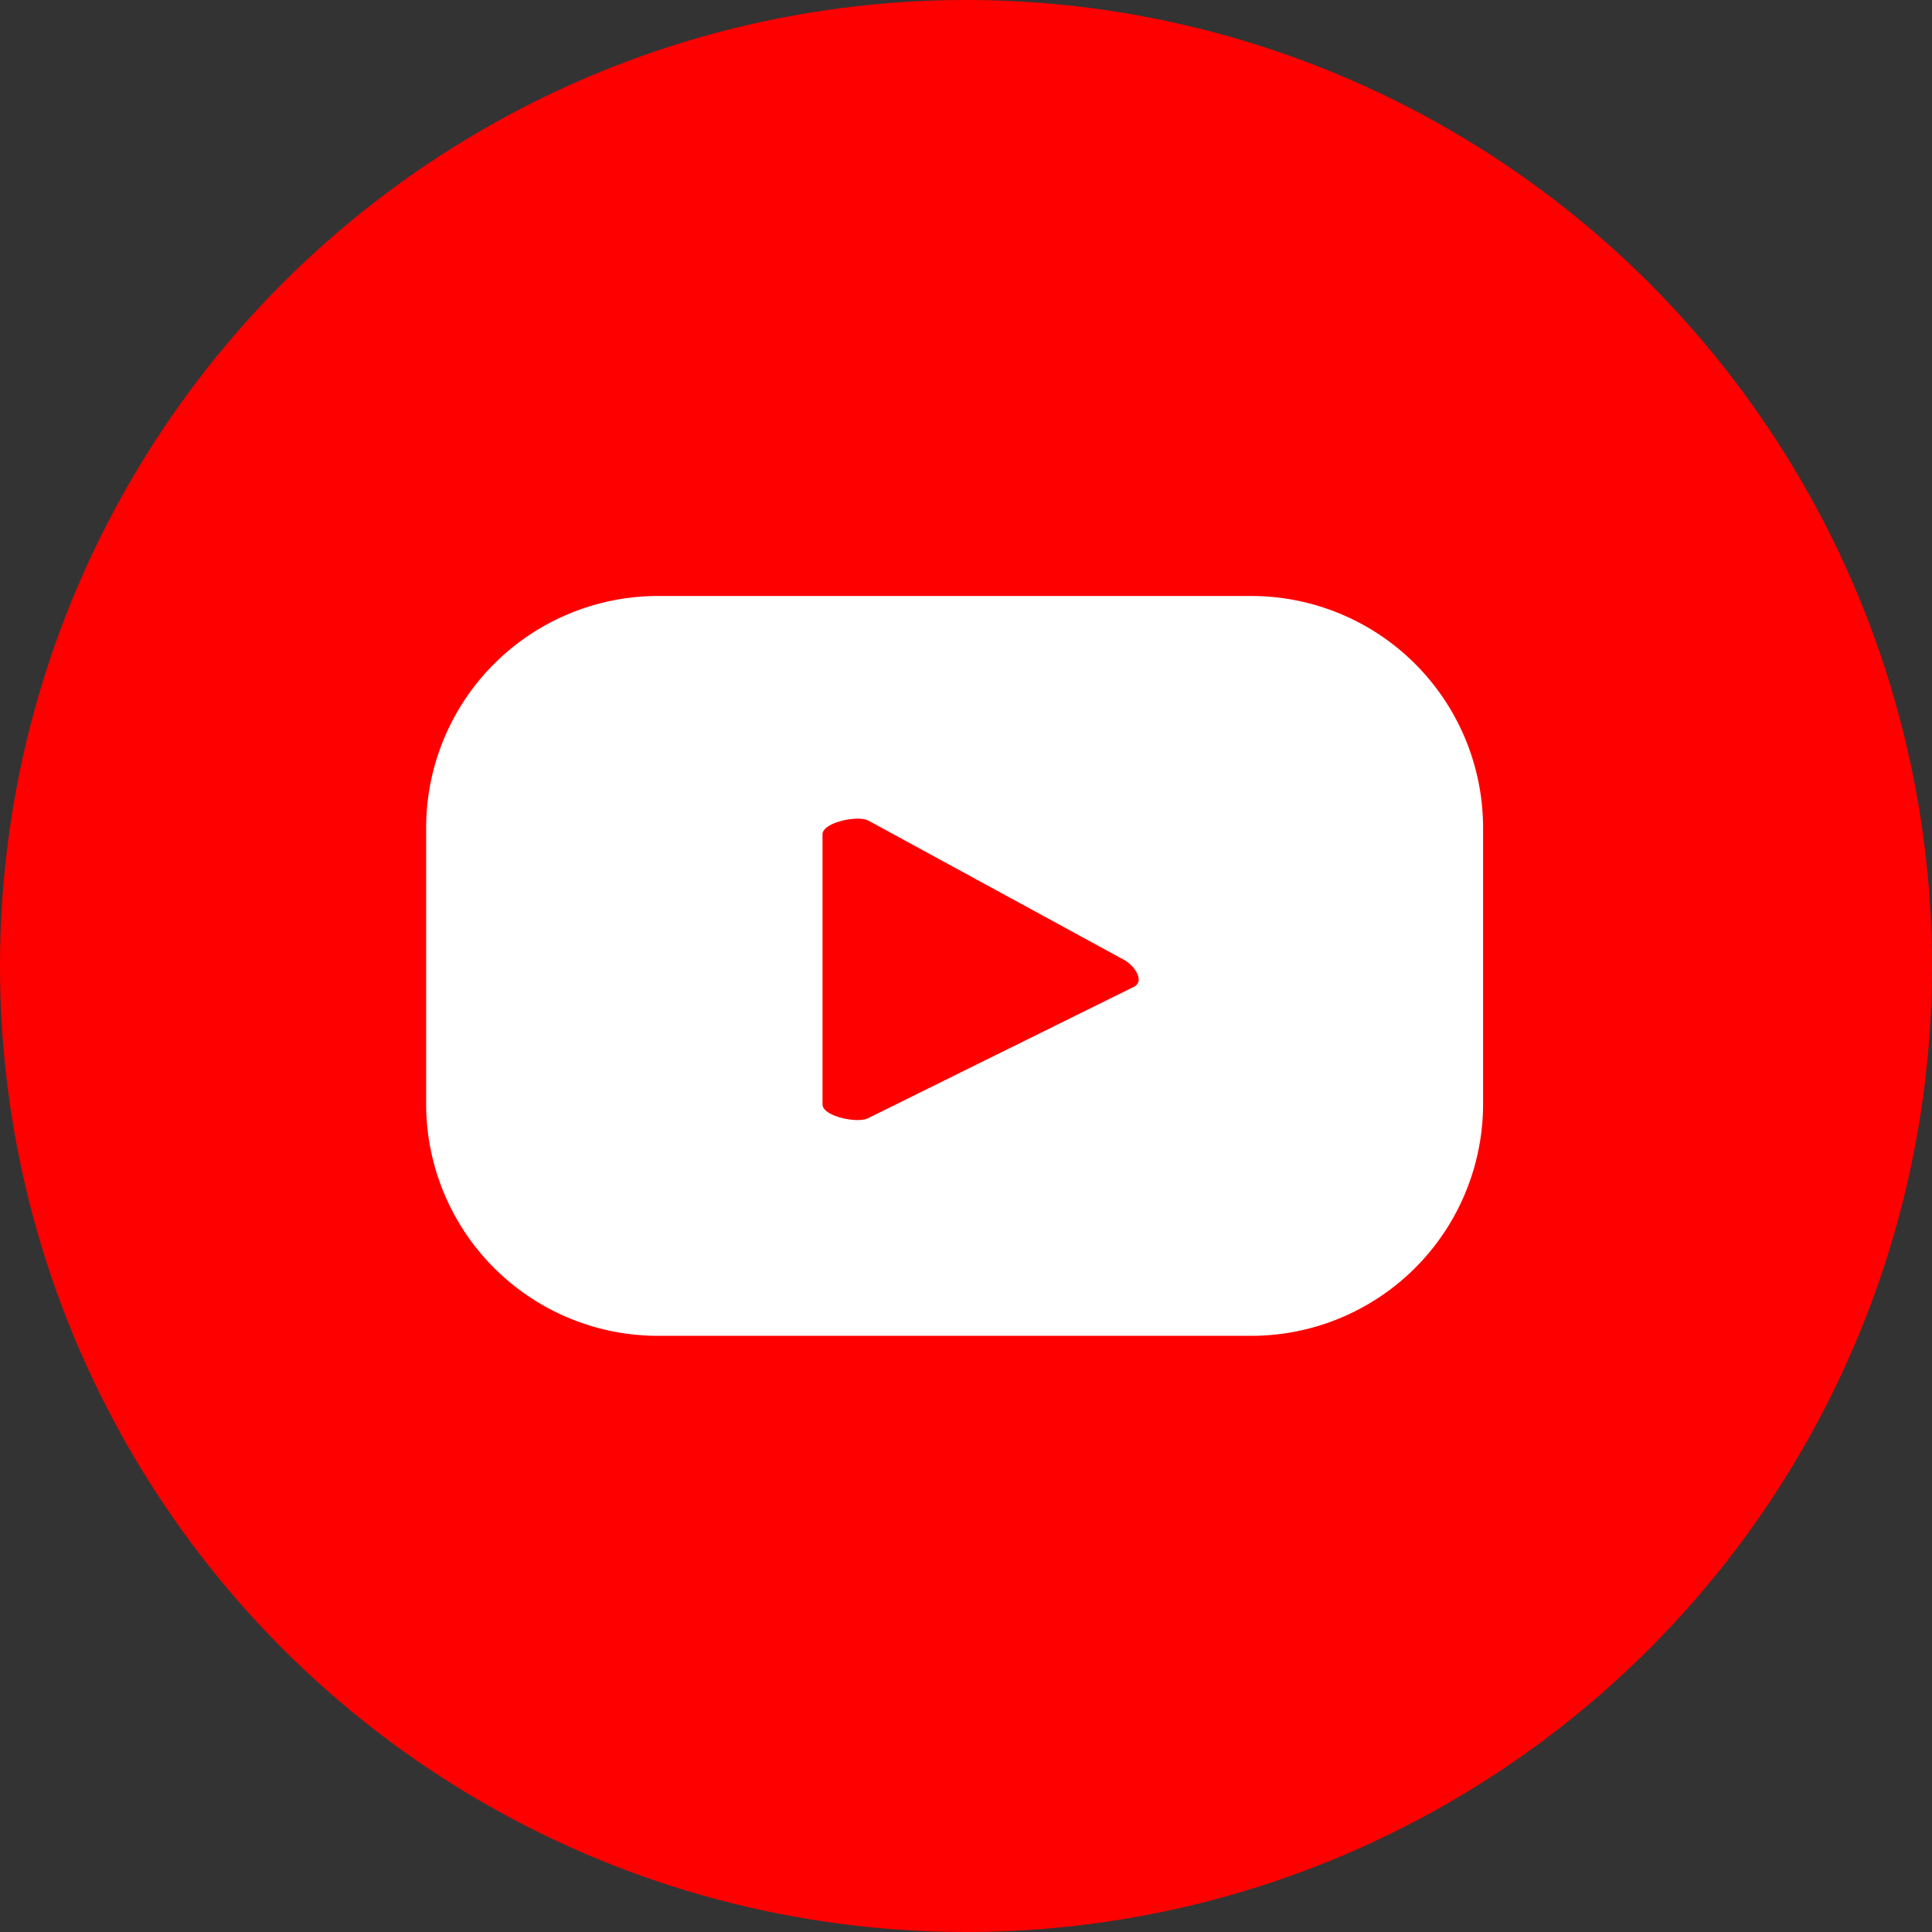<svg xmlns="http://www.w3.org/2000/svg" viewBox="0 0 107.72 107.72"><rect x="0" y="0" width="107.72" height="107.72" fill="#333333" stroke="none"/><defs><style>.cls-1{fill:red;}.cls-2{fill:#fff;}</style></defs><g id="ELEMENTS"><circle class="cls-1" cx="53.86" cy="53.86" r="53.86"/><path class="cls-2" d="M85.09,49.38A12.93,12.93,0,0,0,72.16,36.45H39.09A12.93,12.93,0,0,0,26.16,49.38V64.77A12.93,12.93,0,0,0,39.09,77.7H72.16A12.93,12.93,0,0,0,85.09,64.77ZM65.64,58.23,50.81,65.56c-.58.32-2.55-.1-2.55-.76V49.74c0-.67,2-1.09,2.57-.76L65,56.7C65.62,57,66.25,57.9,65.64,58.23Z" transform="translate(-2.4 -3.22)"/></g></svg>